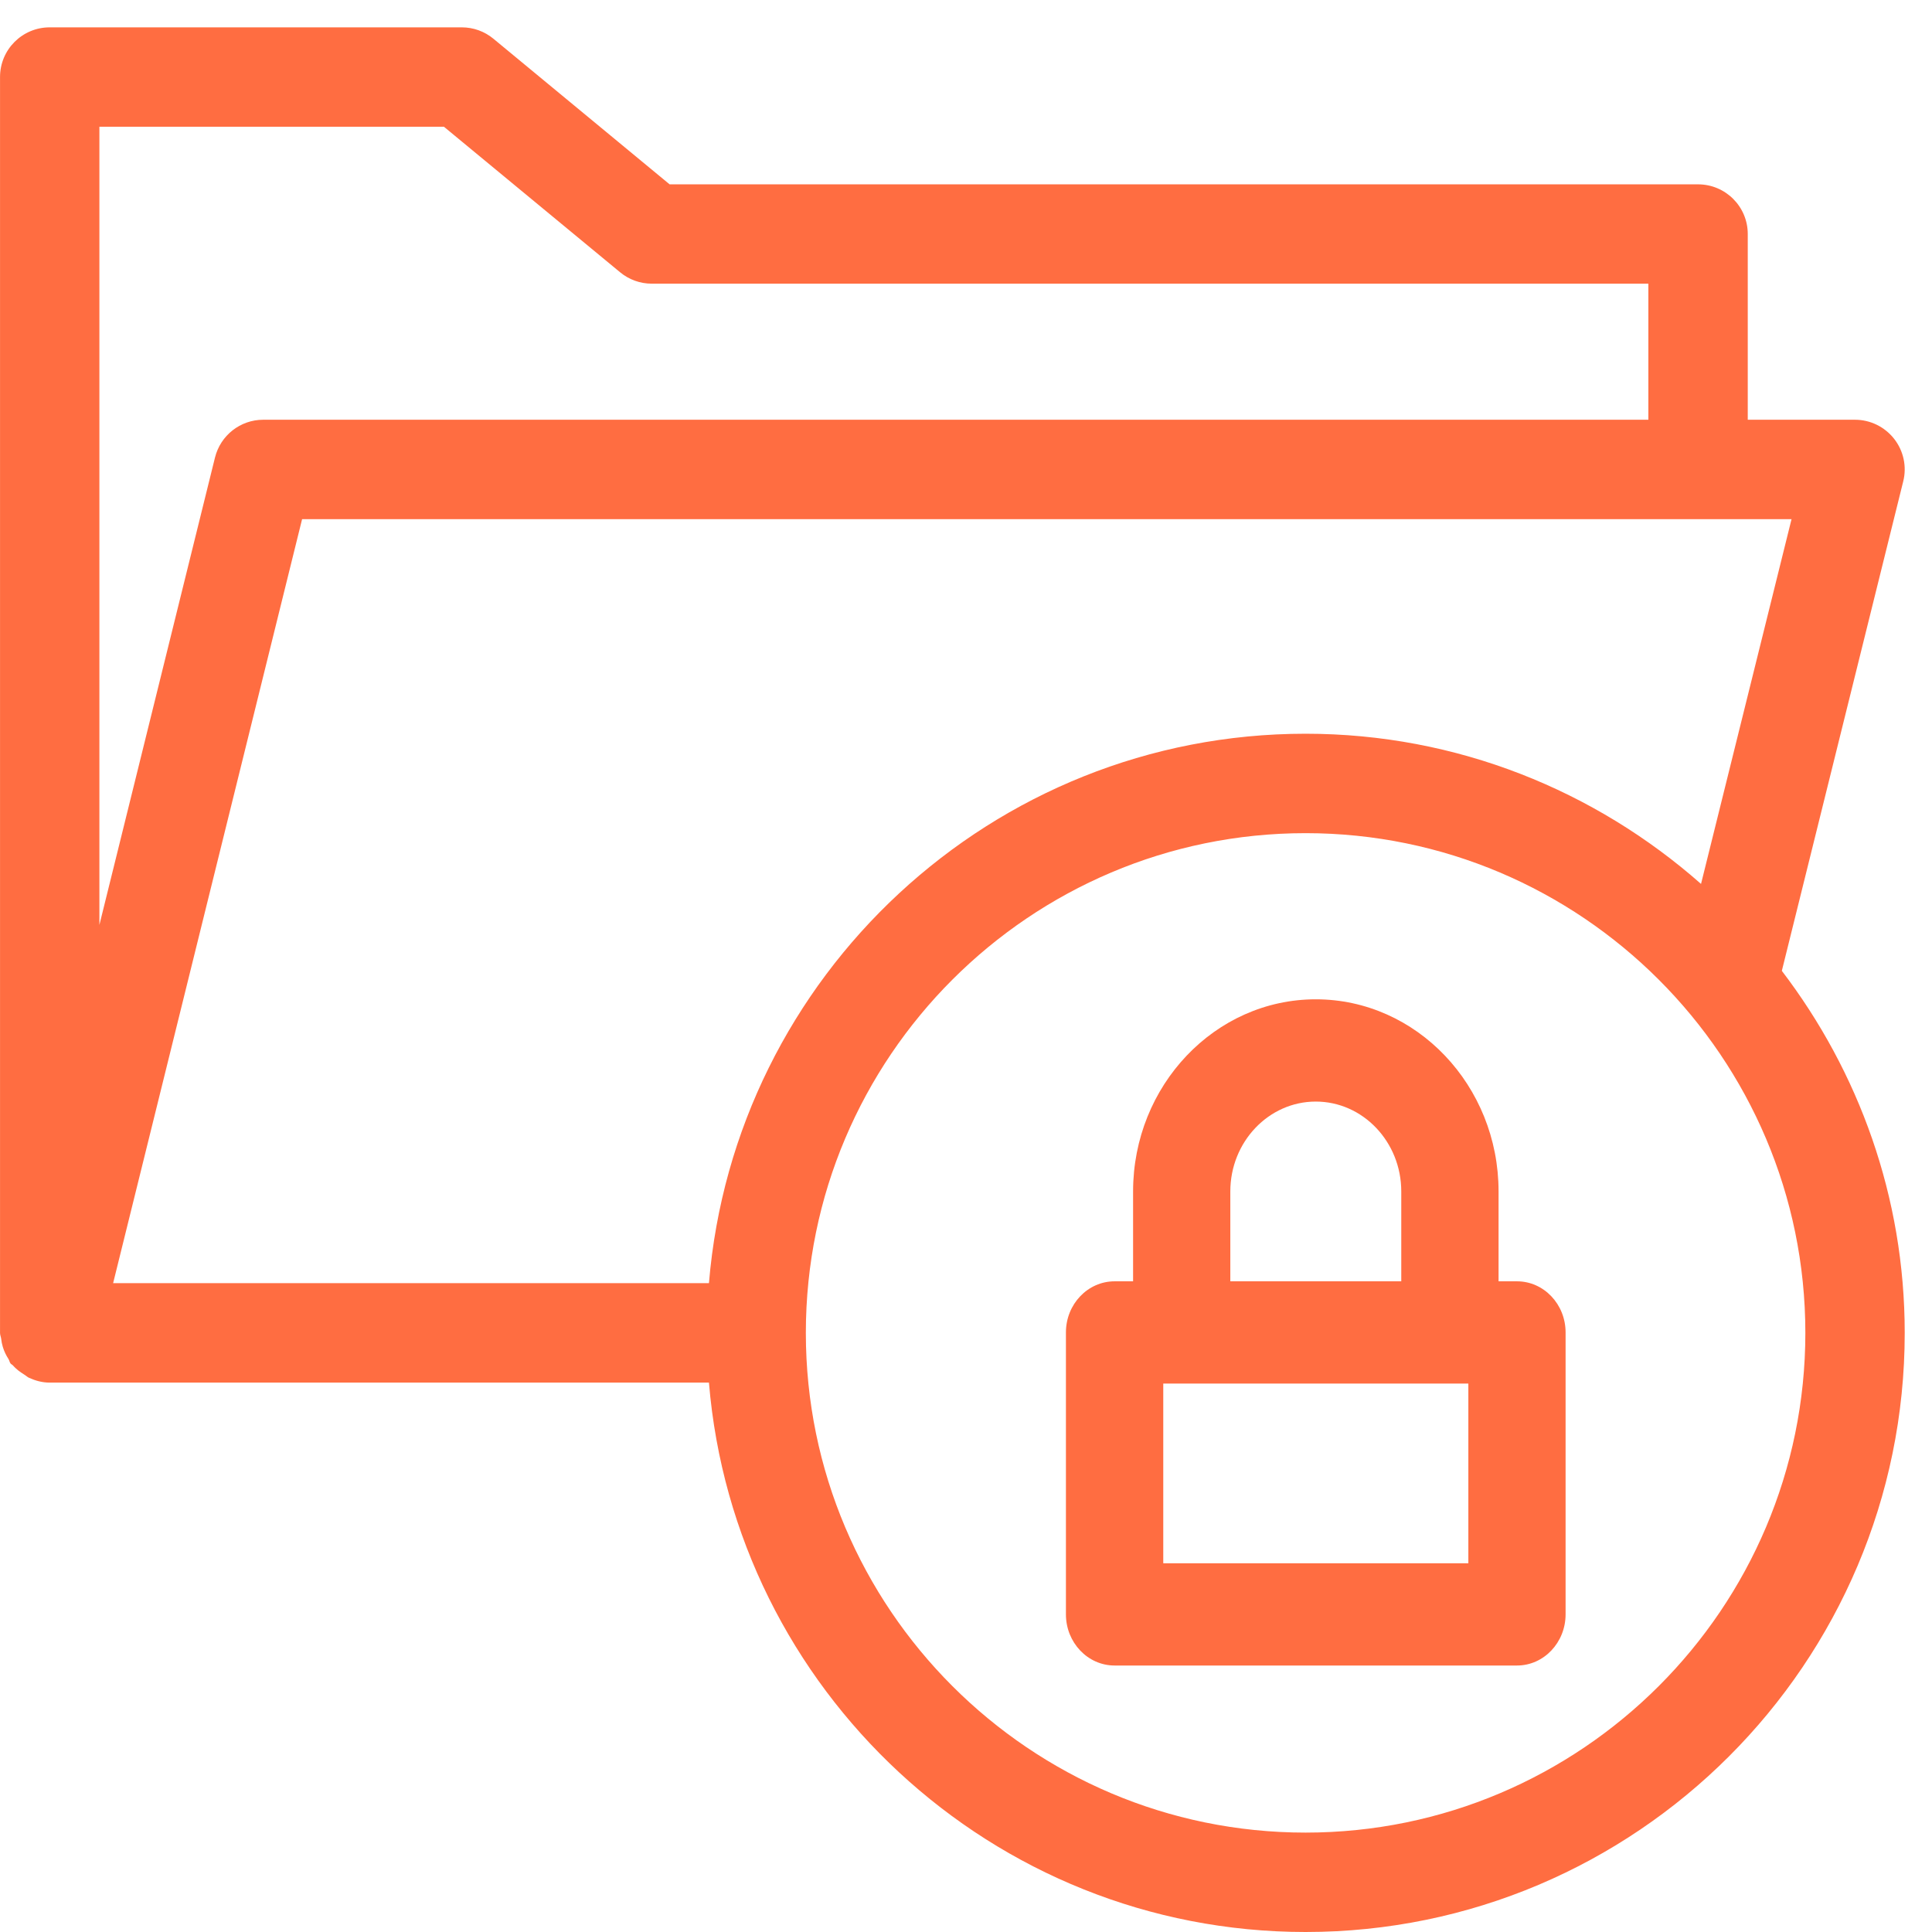 <?xml version="1.0" encoding="UTF-8"?>
<svg width="58px" height="58px" viewBox="0 0 58 58" version="1.1" xmlns="http://www.w3.org/2000/svg" xmlns:xlink="http://www.w3.org/1999/xlink">
    <!-- Generator: Sketch 60.1 (88133) - https://sketch.com -->
    <title>icons/biblioteka</title>
    <desc>Created with Sketch.</desc>
    <g id="for-user" stroke="none" stroke-width="1" fill="none" fill-rule="evenodd">
        <g id="for-User-fixed" transform="translate(-957, -3732)" fill="#FF6D41">
            <g id="05-Twoje-dane-bezpieczne" transform="translate(-93, 3292)">
                <g id="txt" transform="translate(901, 194)">
                    <g id="icons" transform="translate(0, 245)">
                        <path d="M162.864,1.821 C163.211,1.821 163.547,1.942 163.814,2.164 L163.814,2.164 L169.102,6.534 L199.976,6.534 C200.8,6.534 201.469,7.201 201.469,8.025 L201.469,8.025 L201.469,13.601 L204.689,13.601 C205.148,13.601 205.58,13.813 205.864,14.175 C206.147,14.536 206.248,15.008 206.136,15.452 L206.136,15.452 L202.492,30.145 C204.797,33.167 206.181,36.927 206.181,41.014 C206.181,50.932 198.112,59 188.194,59 C178.78,59 171.046,51.725 170.283,42.507 L170.283,42.507 L150.492,42.507 C150.268,42.507 150.063,42.449 149.872,42.363 C149.819,42.338 149.778,42.296 149.726,42.265 C149.597,42.185 149.48,42.099 149.38,41.983 C149.36,41.963 149.335,41.955 149.317,41.933 C149.286,41.894 149.281,41.839 149.253,41.796 C149.181,41.685 149.125,41.567 149.085,41.438 C149.06,41.355 149.045,41.276 149.035,41.191 C149.027,41.131 149.001,41.077 149.001,41.014 L149.001,41.014 L149.001,3.312 C149.001,2.488 149.668,1.821 150.492,1.821 L150.492,1.821 Z M188.194,26.012 C179.921,26.012 173.192,32.741 173.192,41.014 C173.192,49.286 179.921,56.016 188.194,56.016 C196.466,56.016 203.198,49.286 203.198,41.014 C203.198,32.741 196.466,26.012 188.194,26.012 Z M188.5,31 C191.526,31 193.988,33.589 193.988,36.768 L193.988,36.768 L193.988,39.466 L194.541,39.466 C195.346,39.466 196,40.153 196,41 L196,41 L196,49.464 C196,50.311 195.346,51 194.541,51 L194.541,51 L182.461,51 C181.655,51 181,50.311 181,49.464 L181,49.464 L181,41 C181,40.153 181.655,39.466 182.461,39.466 L182.461,39.466 L183.016,39.466 L183.016,36.768 C183.016,33.589 185.476,31 188.5,31 Z M193.081,42.536 L183.922,42.536 L183.922,47.93 L193.081,47.93 L193.081,42.536 Z M202.783,16.586 L158.069,16.586 L152.396,39.522 L170.283,39.522 C171.046,30.3 178.78,23.027 188.194,23.027 C192.744,23.027 196.894,24.739 200.066,27.536 L200.066,27.536 L202.783,16.586 Z M188.5,34.07 C187.086,34.07 185.935,35.28 185.935,36.768 L185.935,36.768 L185.935,39.466 L191.067,39.466 L191.067,36.768 C191.067,35.28 189.916,34.07 188.5,34.07 Z M162.327,4.805 L151.984,4.805 L151.984,28.767 L155.454,14.736 C155.619,14.07 156.216,13.601 156.902,13.601 L156.902,13.601 L198.485,13.601 L198.485,9.516 L168.565,9.516 C168.219,9.516 167.882,9.395 167.615,9.173 L167.615,9.173 L162.327,4.805 Z" id="icons/biblioteka"></path>
                    </g>
                </g>
            </g>
        </g>
    </g>
</svg>